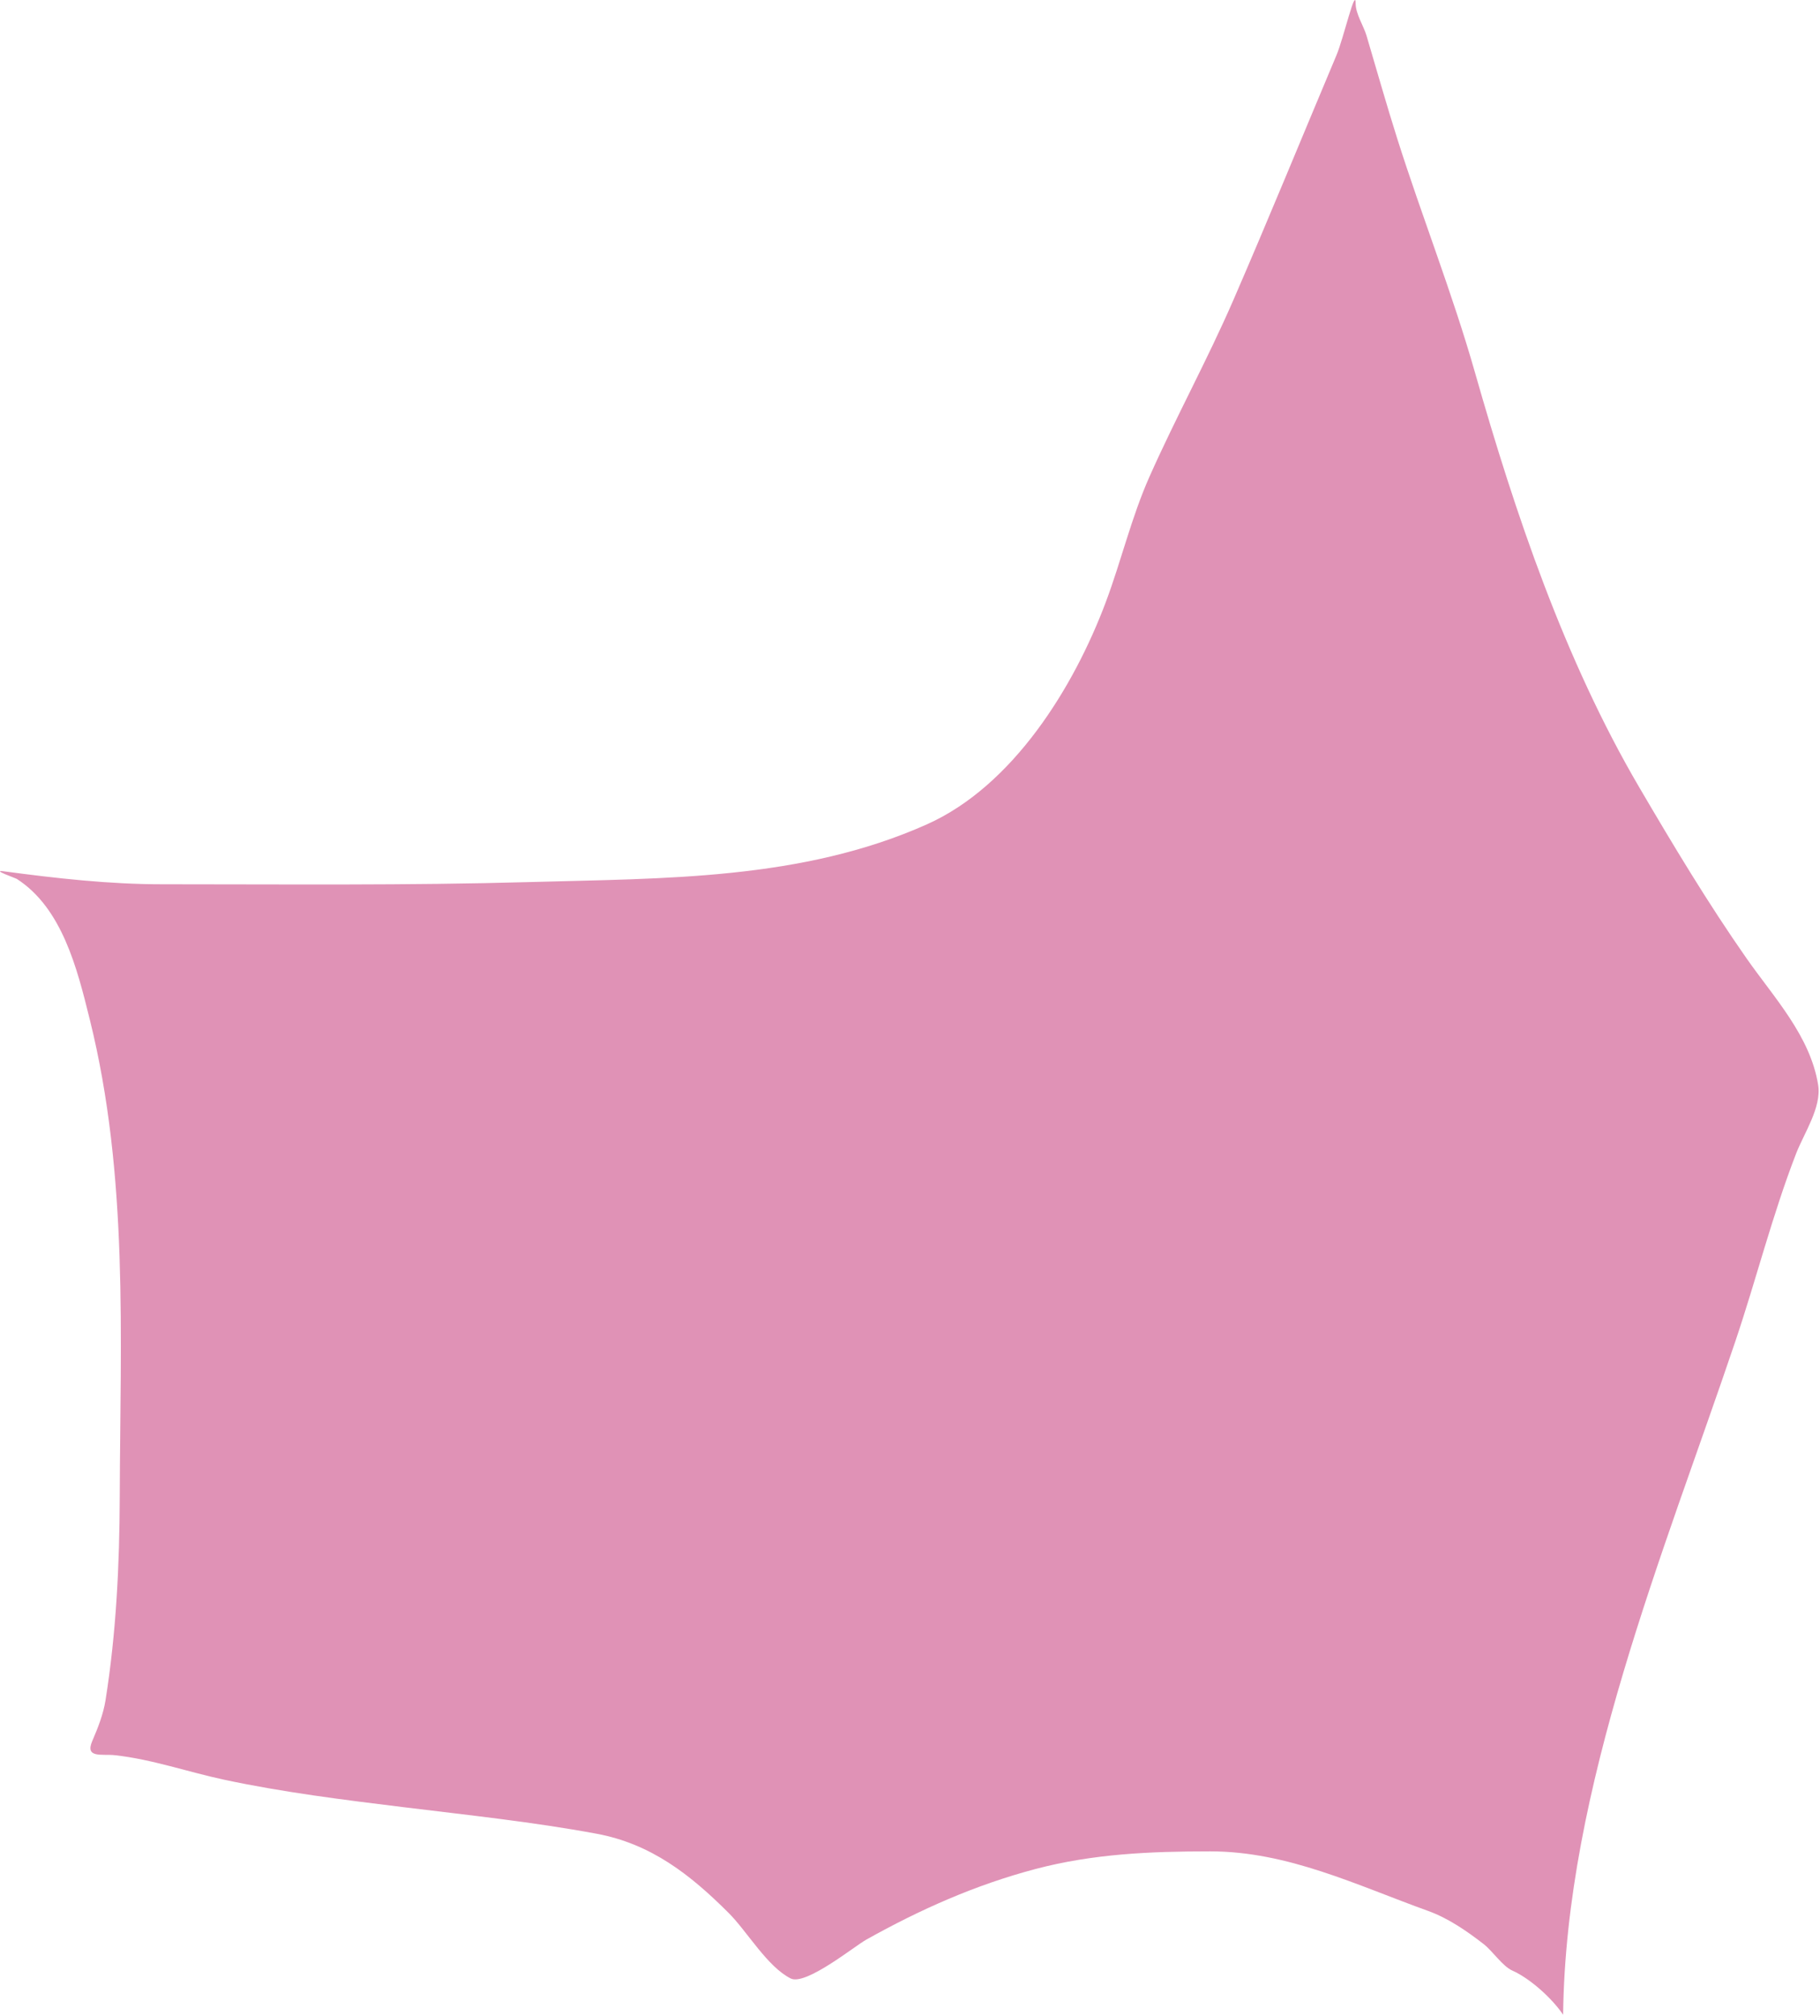 <svg width="606" height="671" viewBox="0 0 606 671" fill="none" xmlns="http://www.w3.org/2000/svg">
<path d="M577.786 446.5C553.968 517.055 521.336 594.975 520.467 670.549C516.904 665.204 509.545 658.509 503.566 655.852C500.286 654.394 497.003 649.36 494.013 647.034C488.476 642.728 482.17 638.391 475.56 636.011C451.717 627.428 428.805 616.17 402.972 616.17C383.135 616.17 364.028 616.958 344.756 622.049C324.873 627.301 306.453 635.464 288.417 645.564C284.411 647.807 268.245 660.953 263.268 658.465C255.518 654.59 248.759 642.812 242.692 636.746C229.947 624.001 216.862 613.673 198.601 610.291C177.391 606.363 155.824 604.099 134.424 601.473C114.46 599.023 94.341 596.526 74.656 592.328C62.478 589.731 50.669 585.529 38.24 584.163C33.935 583.69 28.201 585.285 30.728 579.427C32.59 575.11 34.396 570.542 35.137 565.873C38.714 543.341 39.796 520.784 39.873 497.94C40.051 444.678 42.834 391.461 29.911 339.375L29.773 338.818C25.726 322.498 20.691 302.194 5.58 292.507C5.159 292.238 -2.967 289.425 1.17 289.976C18.829 292.331 36.221 294.304 54.08 294.304C94.849 294.304 135.636 294.72 176.392 293.569C221.125 292.305 266.898 292.971 308.584 274.381C337.335 261.56 357.582 228.692 368.189 200.406C373.362 186.613 376.727 172.173 382.723 158.682C391.558 138.803 402.058 119.704 410.729 99.731C422.452 72.726 433.598 45.458 445.022 18.325C447.378 12.729 451.391 -4.811 451.391 1.26C451.391 4.59 454.061 8.683 454.984 11.793C458.39 23.276 461.652 34.833 465.272 46.25C473.51 72.233 483.603 97.607 491.073 123.818C504.515 170.983 520.945 219.589 545.779 261.97C557.079 281.255 568.724 300.638 581.542 318.962C590.689 332.038 602.767 344.792 605.384 361.094C606.579 368.541 600.649 377.196 598.035 383.956C590.07 404.556 584.846 425.587 577.786 446.5Z" fill="#E092B6"/>
</svg>
